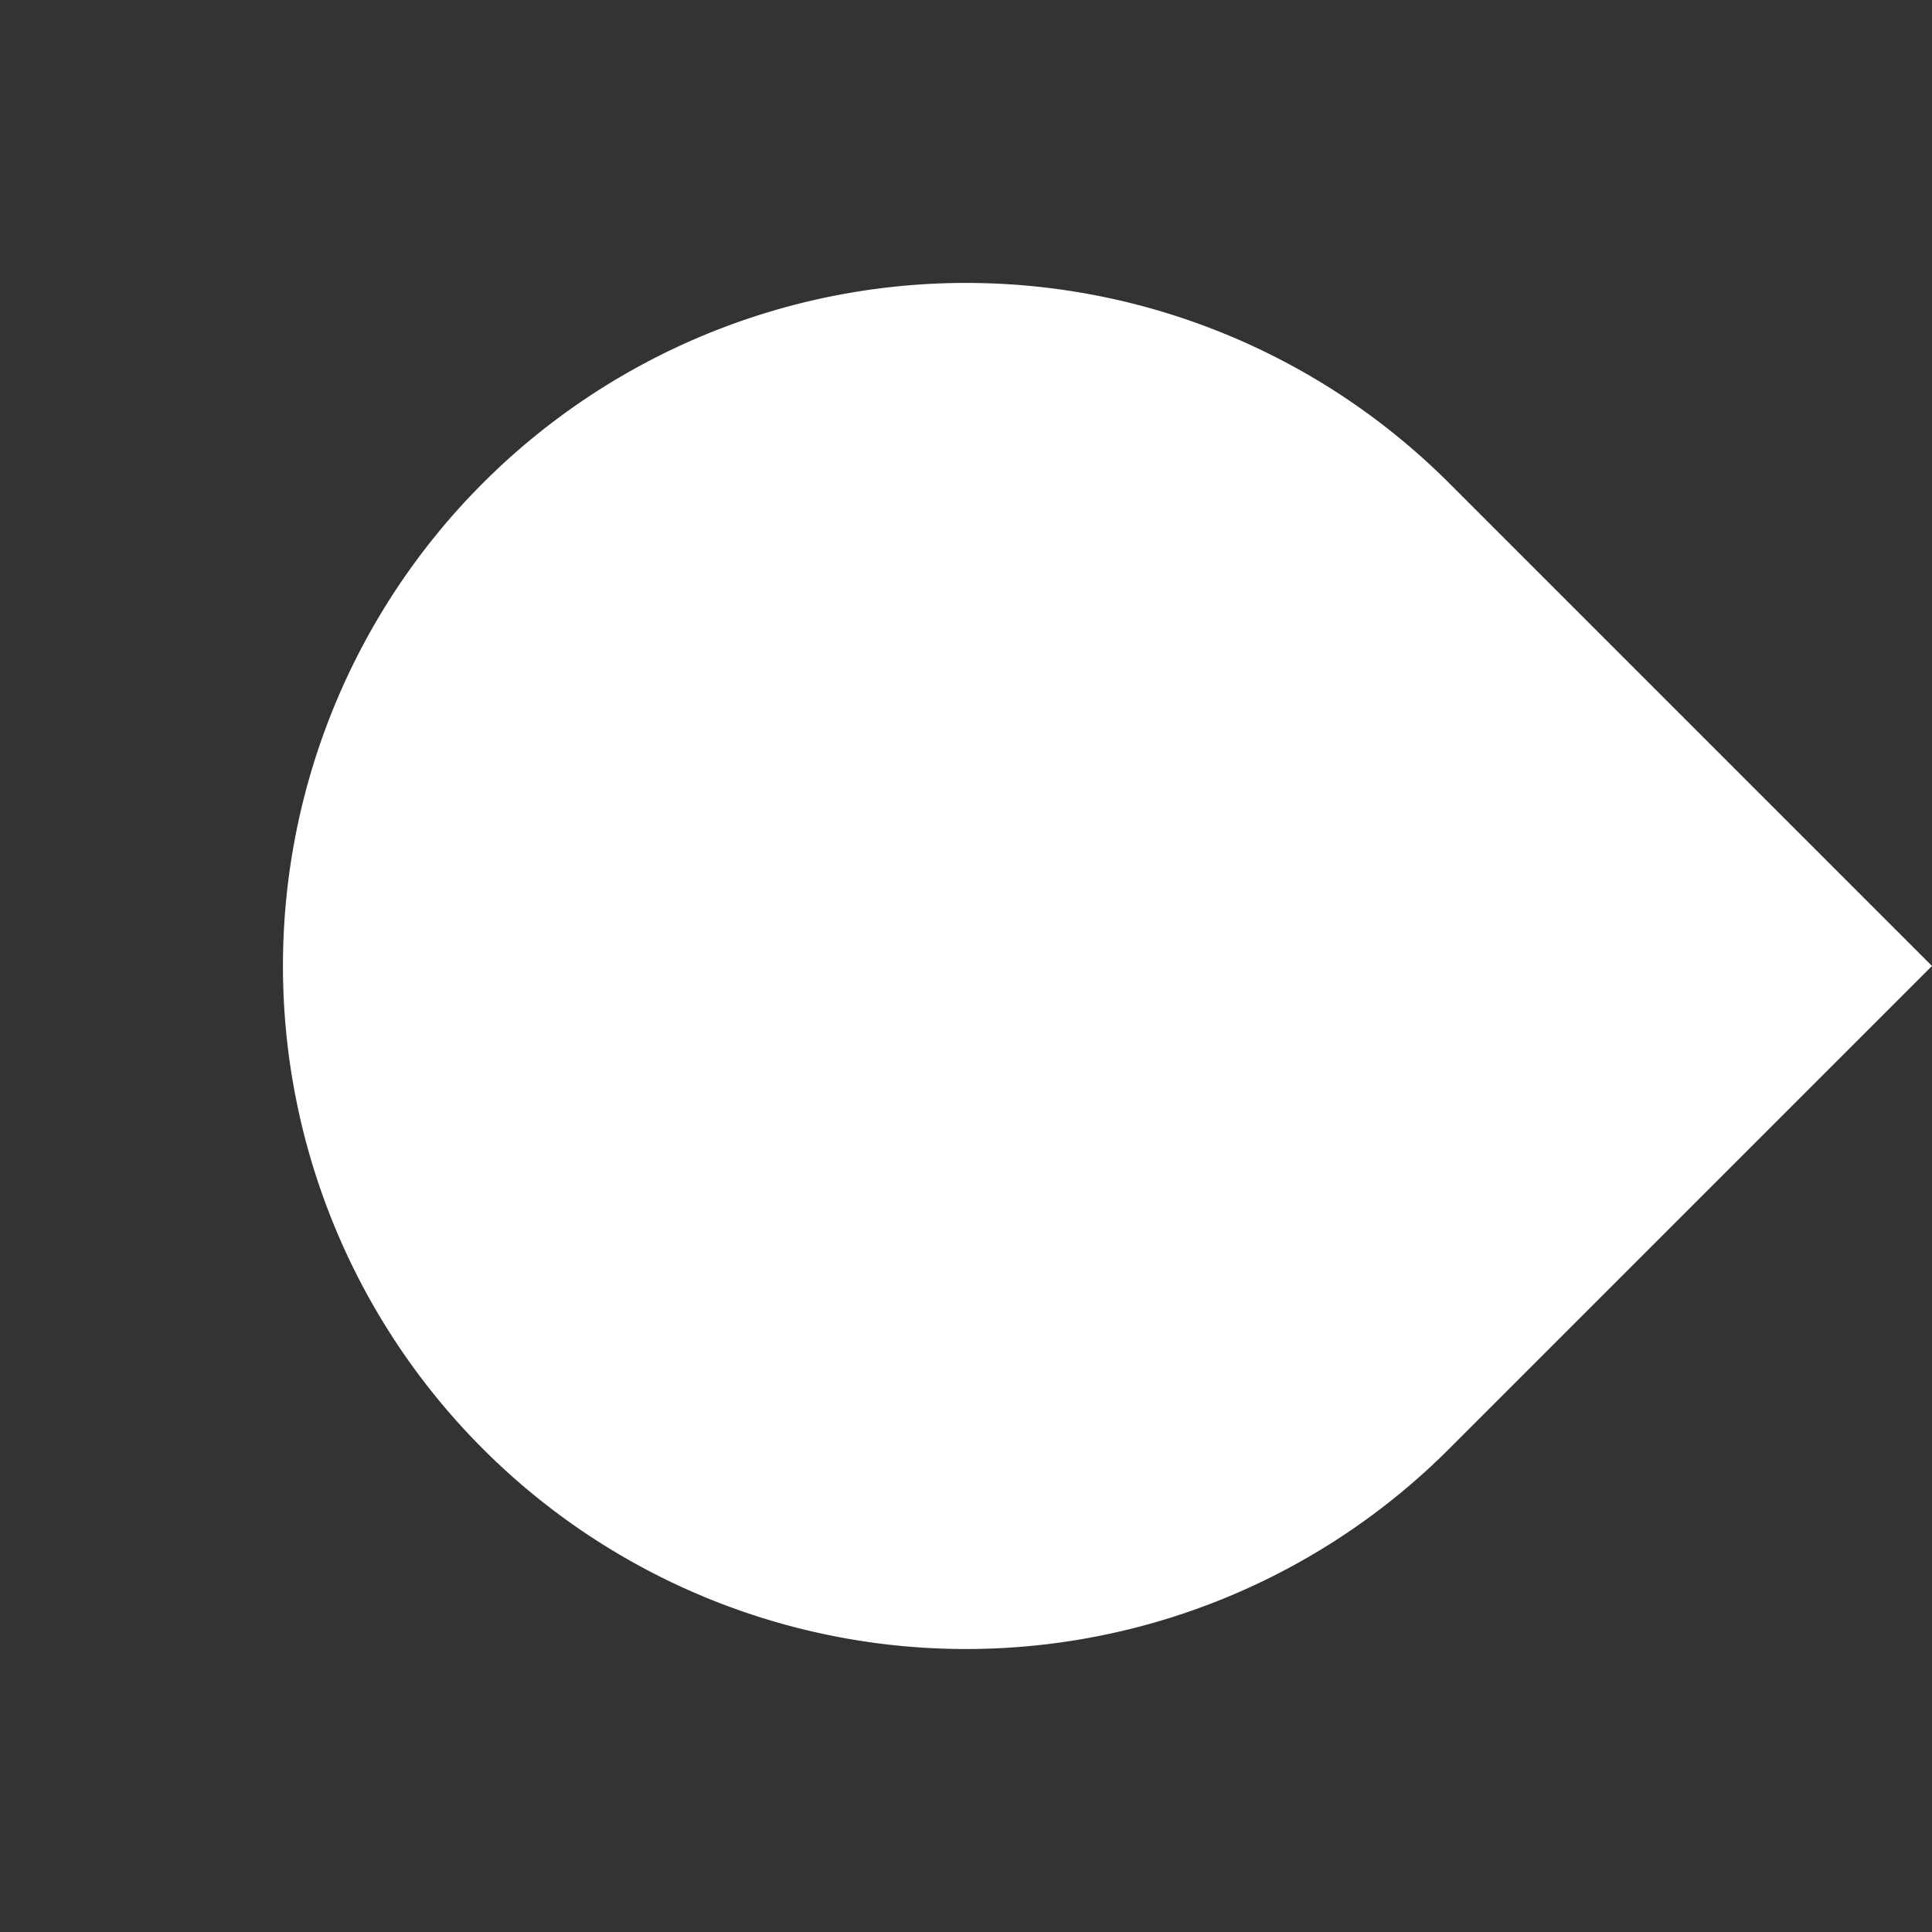 <svg xmlns="http://www.w3.org/2000/svg" width="11.314" height="11.314" viewBox="0 0 11.314 11.314">
  <rect x="0" y="0" width="11.314" height="11.314" fill="#333333" stroke="none"/>
  <path id="Odrazky" d="M4,0H8A0,0,0,0,1,8,0V4A4,4,0,0,1,4,8H4A4,4,0,0,1,0,4V4A4,4,0,0,1,4,0Z" transform="translate(5.657) rotate(45)" fill="#fff"/>
</svg>

